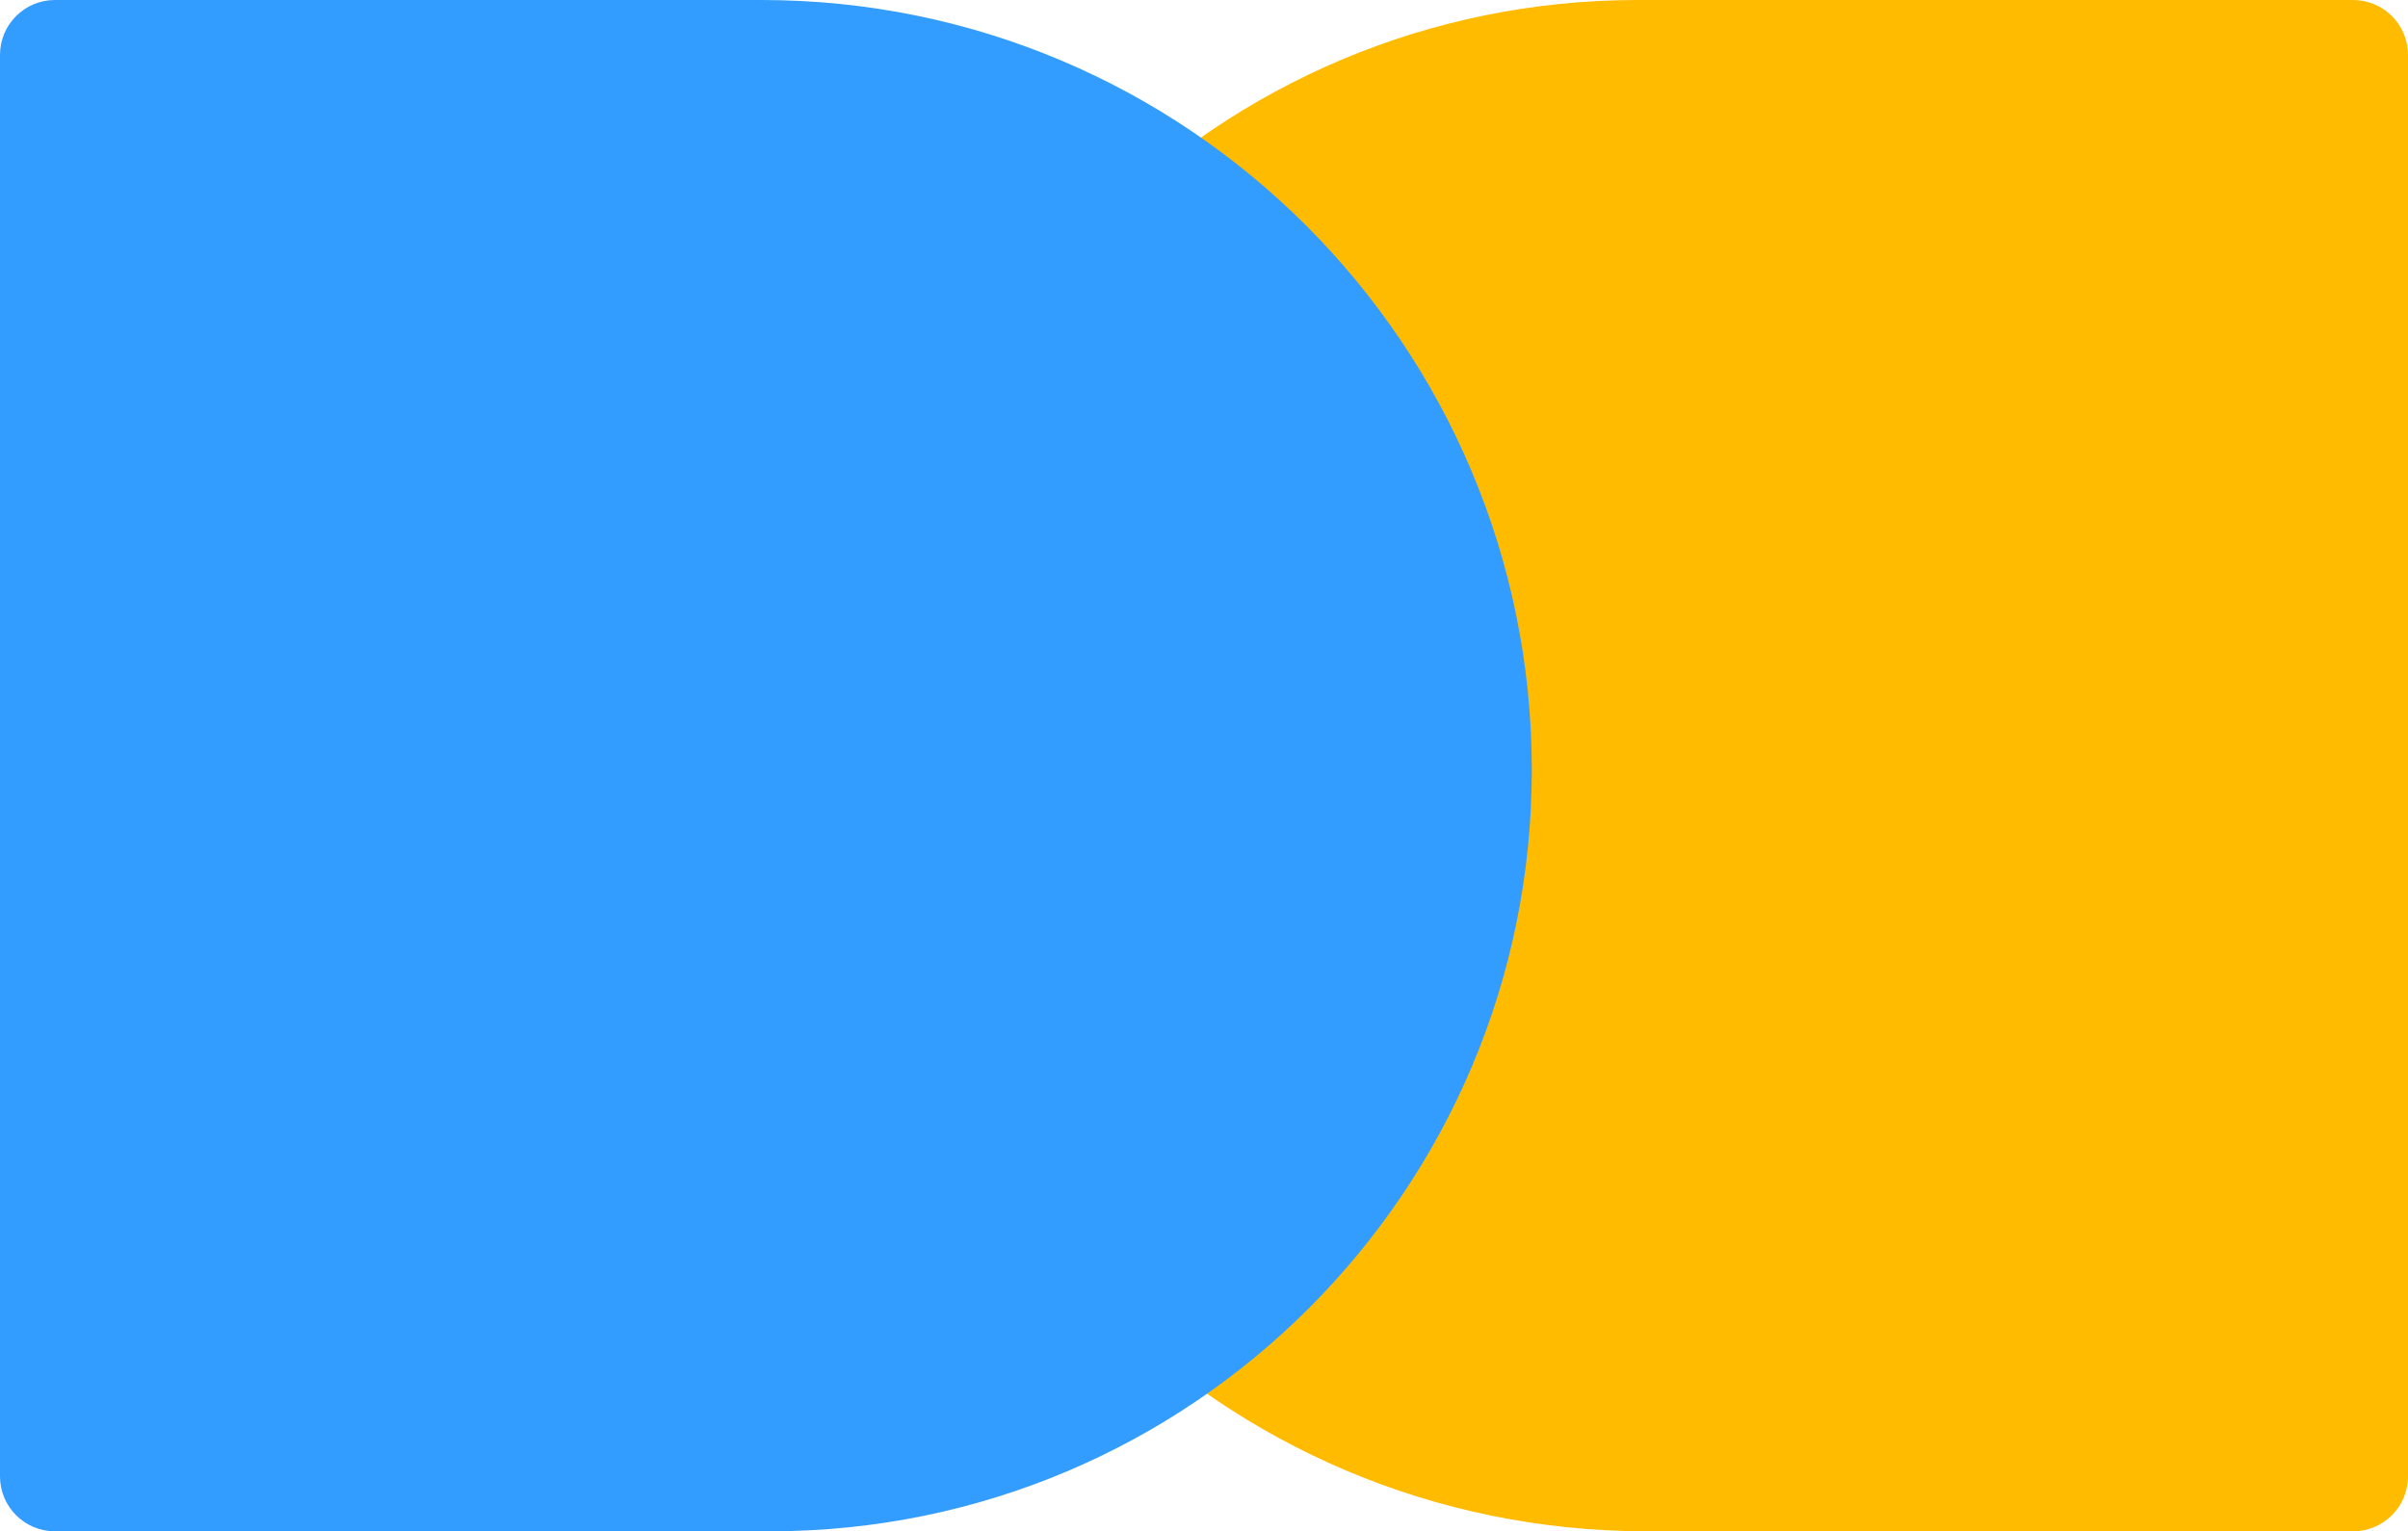 <?xml version="1.0" encoding="UTF-8"?><svg id="Layer_2" xmlns="http://www.w3.org/2000/svg" viewBox="0 0 131.39 83.58"><defs><style>.cls-1{fill:#339cff;}.cls-1,.cls-2{stroke-width:0px;}.cls-2{fill:#fb0;}</style></defs><g id="Layer_1-2"><path class="cls-2" d="m89.36,0h39.03c1.66,0,3,1.34,3,3v77.58c0,1.66-1.34,3-3,3h-38.55c-23.21,0-42.03-18.82-42.03-42.03h0C47.81,18.6,66.41,0,89.36,0Z"/><path class="cls-1" d="m42.03,83.58H3c-1.66,0-3-1.34-3-3V3C0,1.34,1.34,0,3,0h38.55c23.21,0,42.03,18.82,42.03,42.03h0c0,22.95-18.6,41.55-41.55,41.55Z"/></g></svg>